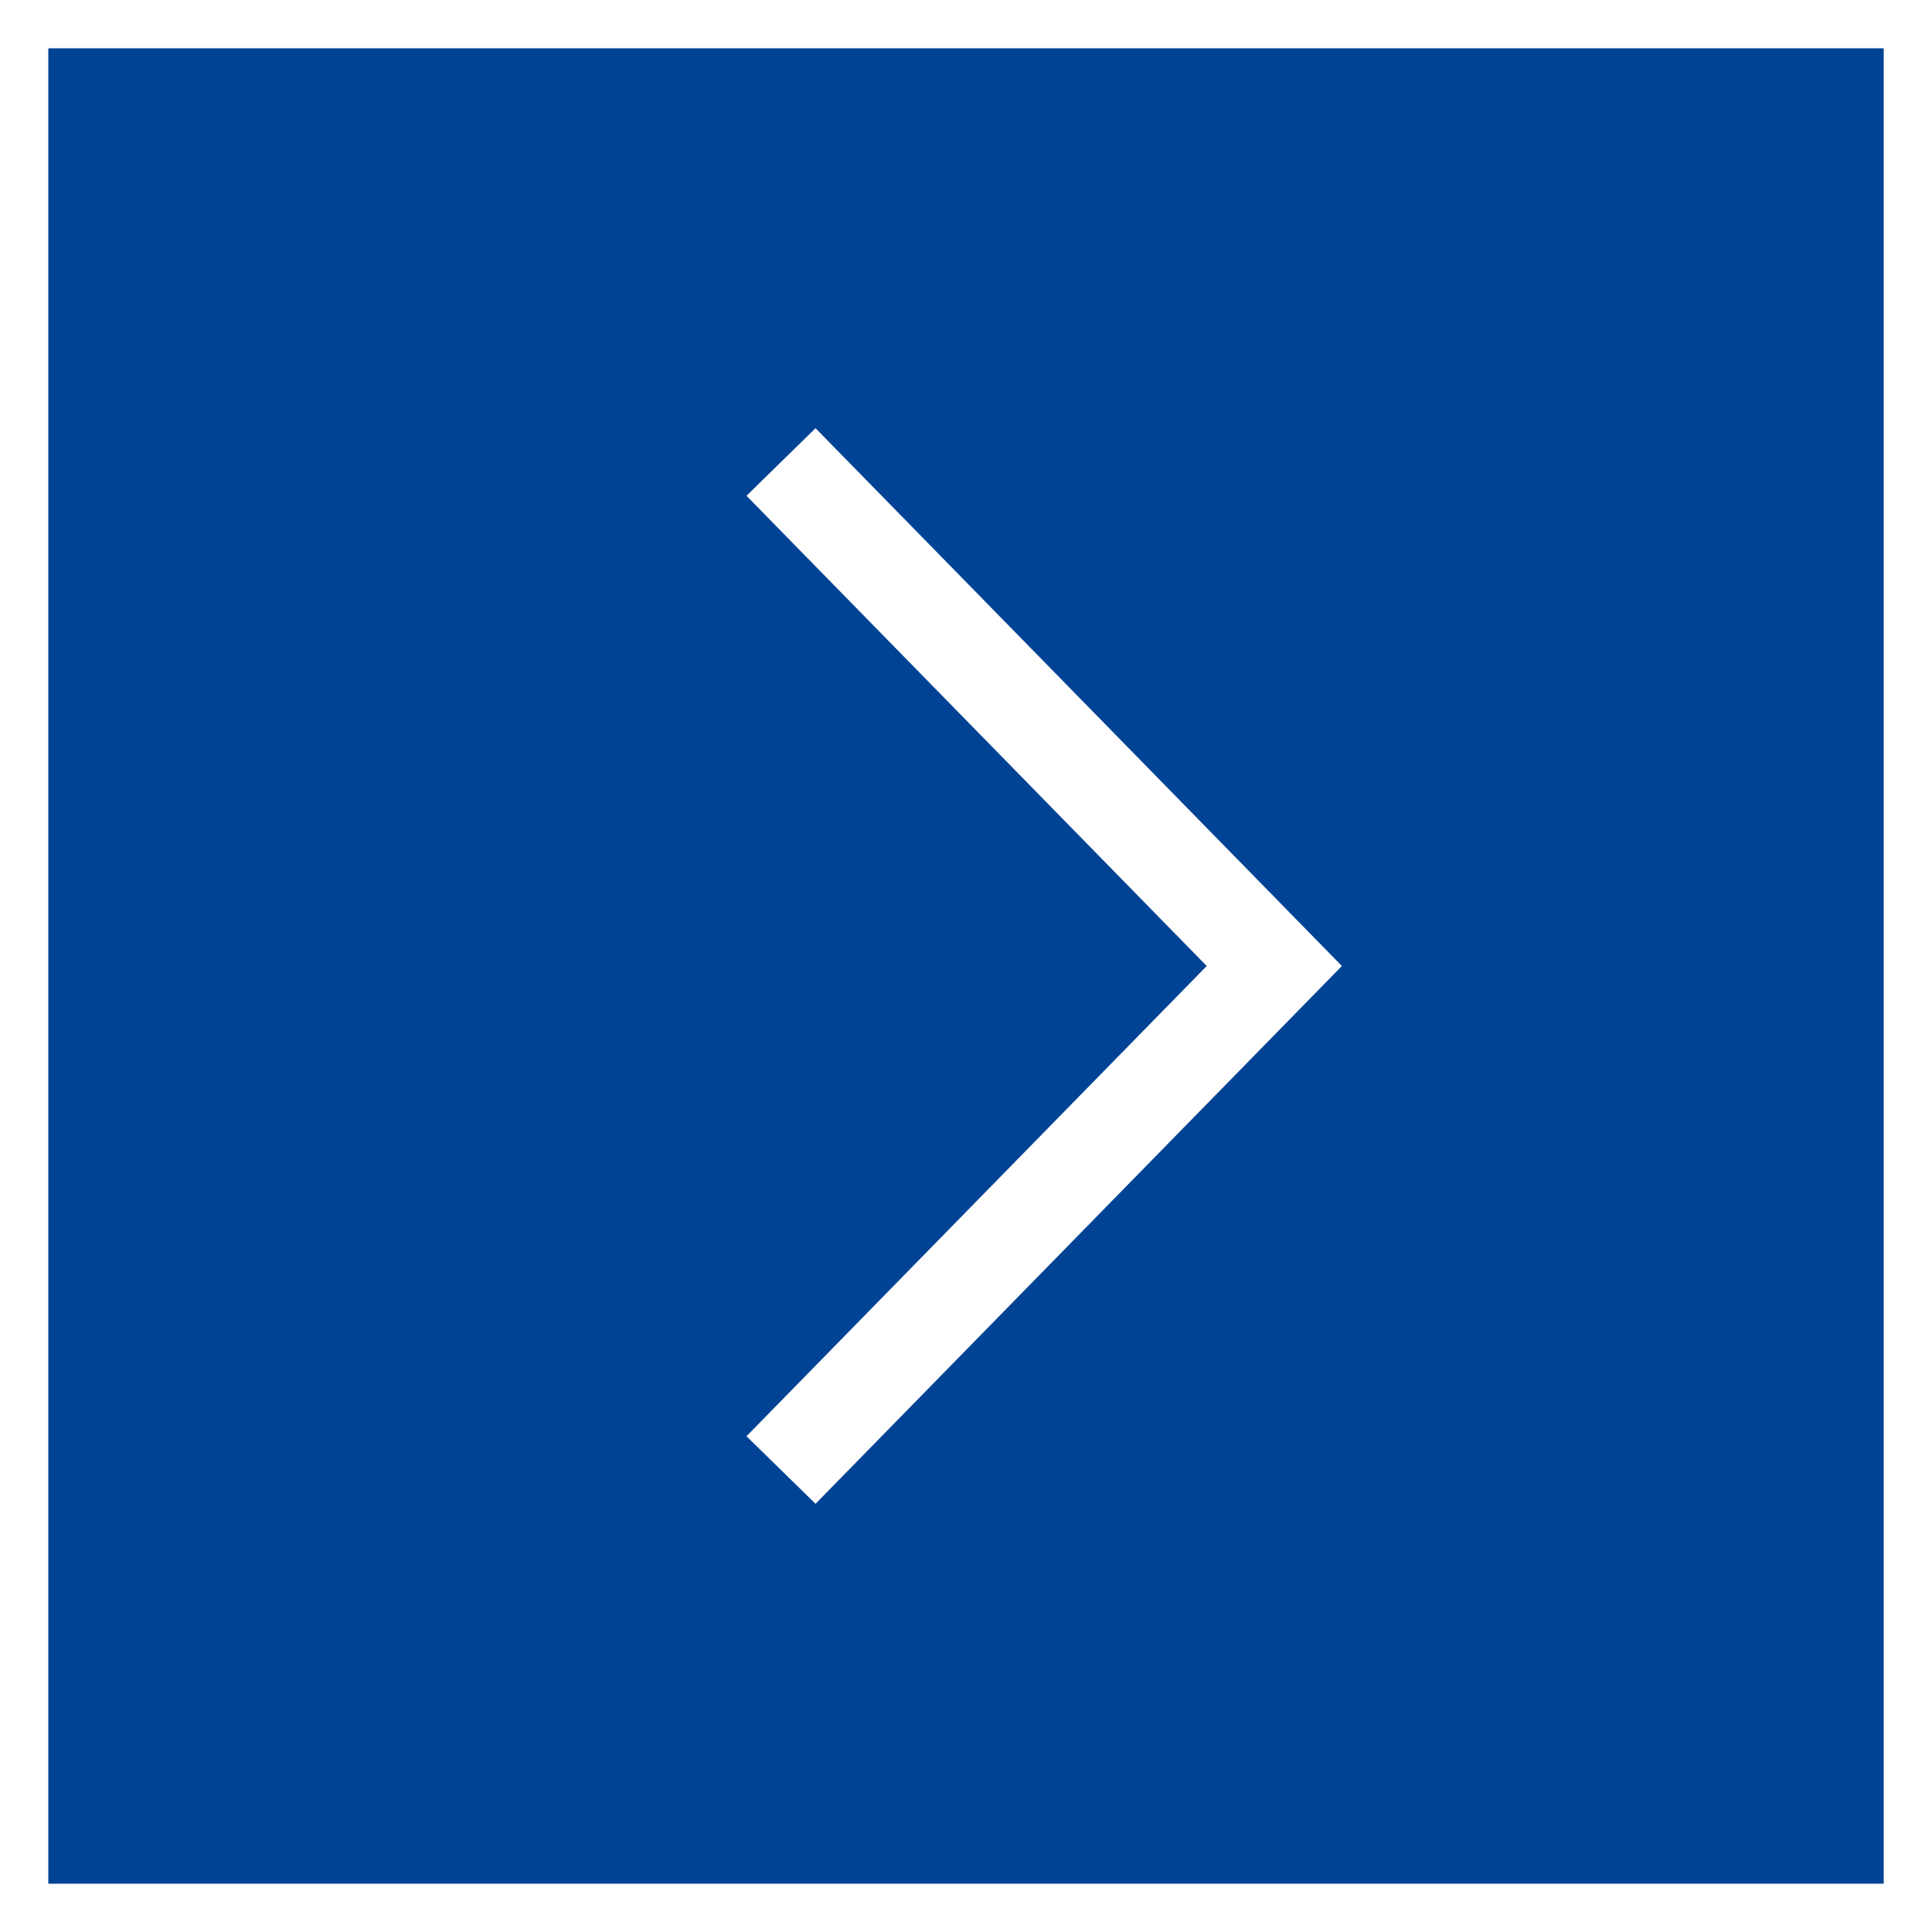 <?xml version="1.0" encoding="UTF-8"?> <svg xmlns="http://www.w3.org/2000/svg" width="40" height="40" viewBox="0 0 40 40" fill="none"><rect x="0" y="0" width="40" height="40" fill="#808080" stroke="none"/><rect x="0.5" y="0.5" width="39" height="39" fill="#004394" stroke="white"></rect><path d="M16.17 9.565L26.383 20L16.17 30.435" stroke="white" stroke-width="2"></path></svg> 